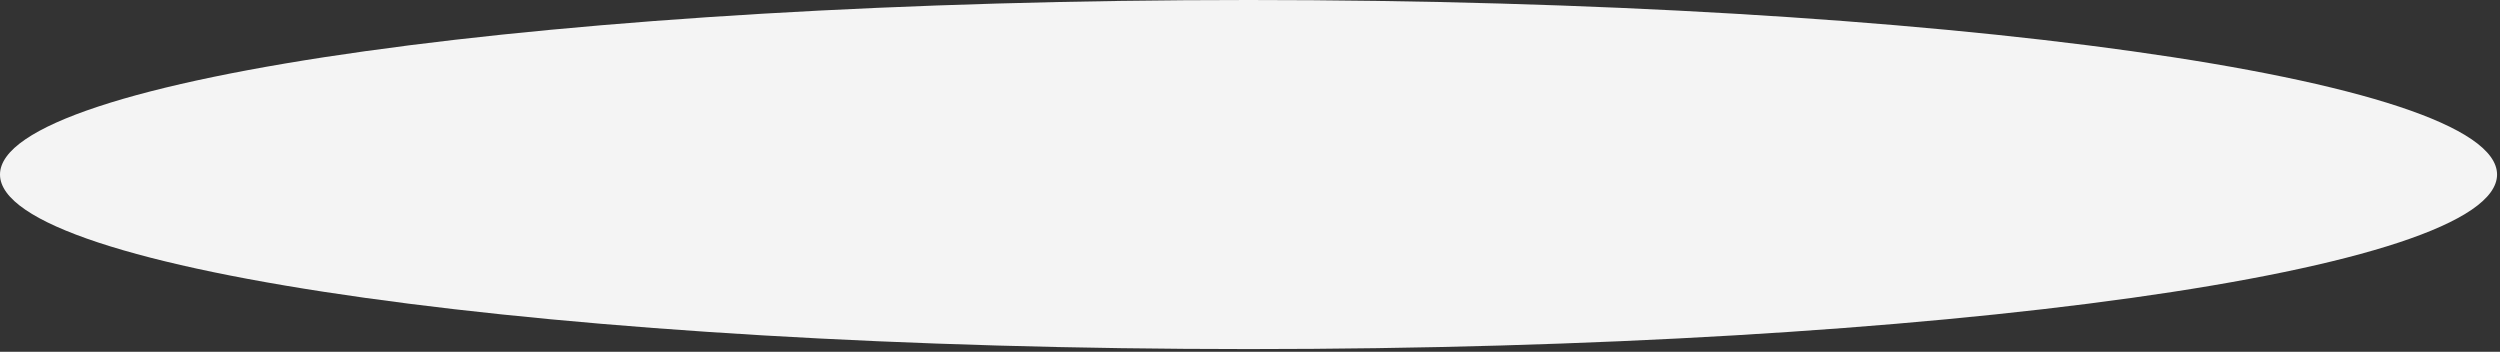 <?xml version="1.0" encoding="utf-8"?>
<svg xmlns="http://www.w3.org/2000/svg" fill="none" height="100%" overflow="visible" preserveAspectRatio="none" style="display: block;" viewBox="0 0 533 75" width="100%">
<rect x="0" y="0" width="533" height="75" fill="#333333" stroke="none"/>
<path d="M266.188 0C413.198 4.19253e-05 532.373 16.66 532.374 37.211C532.374 57.762 413.198 74.423 266.188 74.423C119.176 74.423 0 57.762 0 37.211C0.001 16.66 119.177 0 266.188 0Z" fill="#F4F4F4" id="Subtract"/>
</svg>